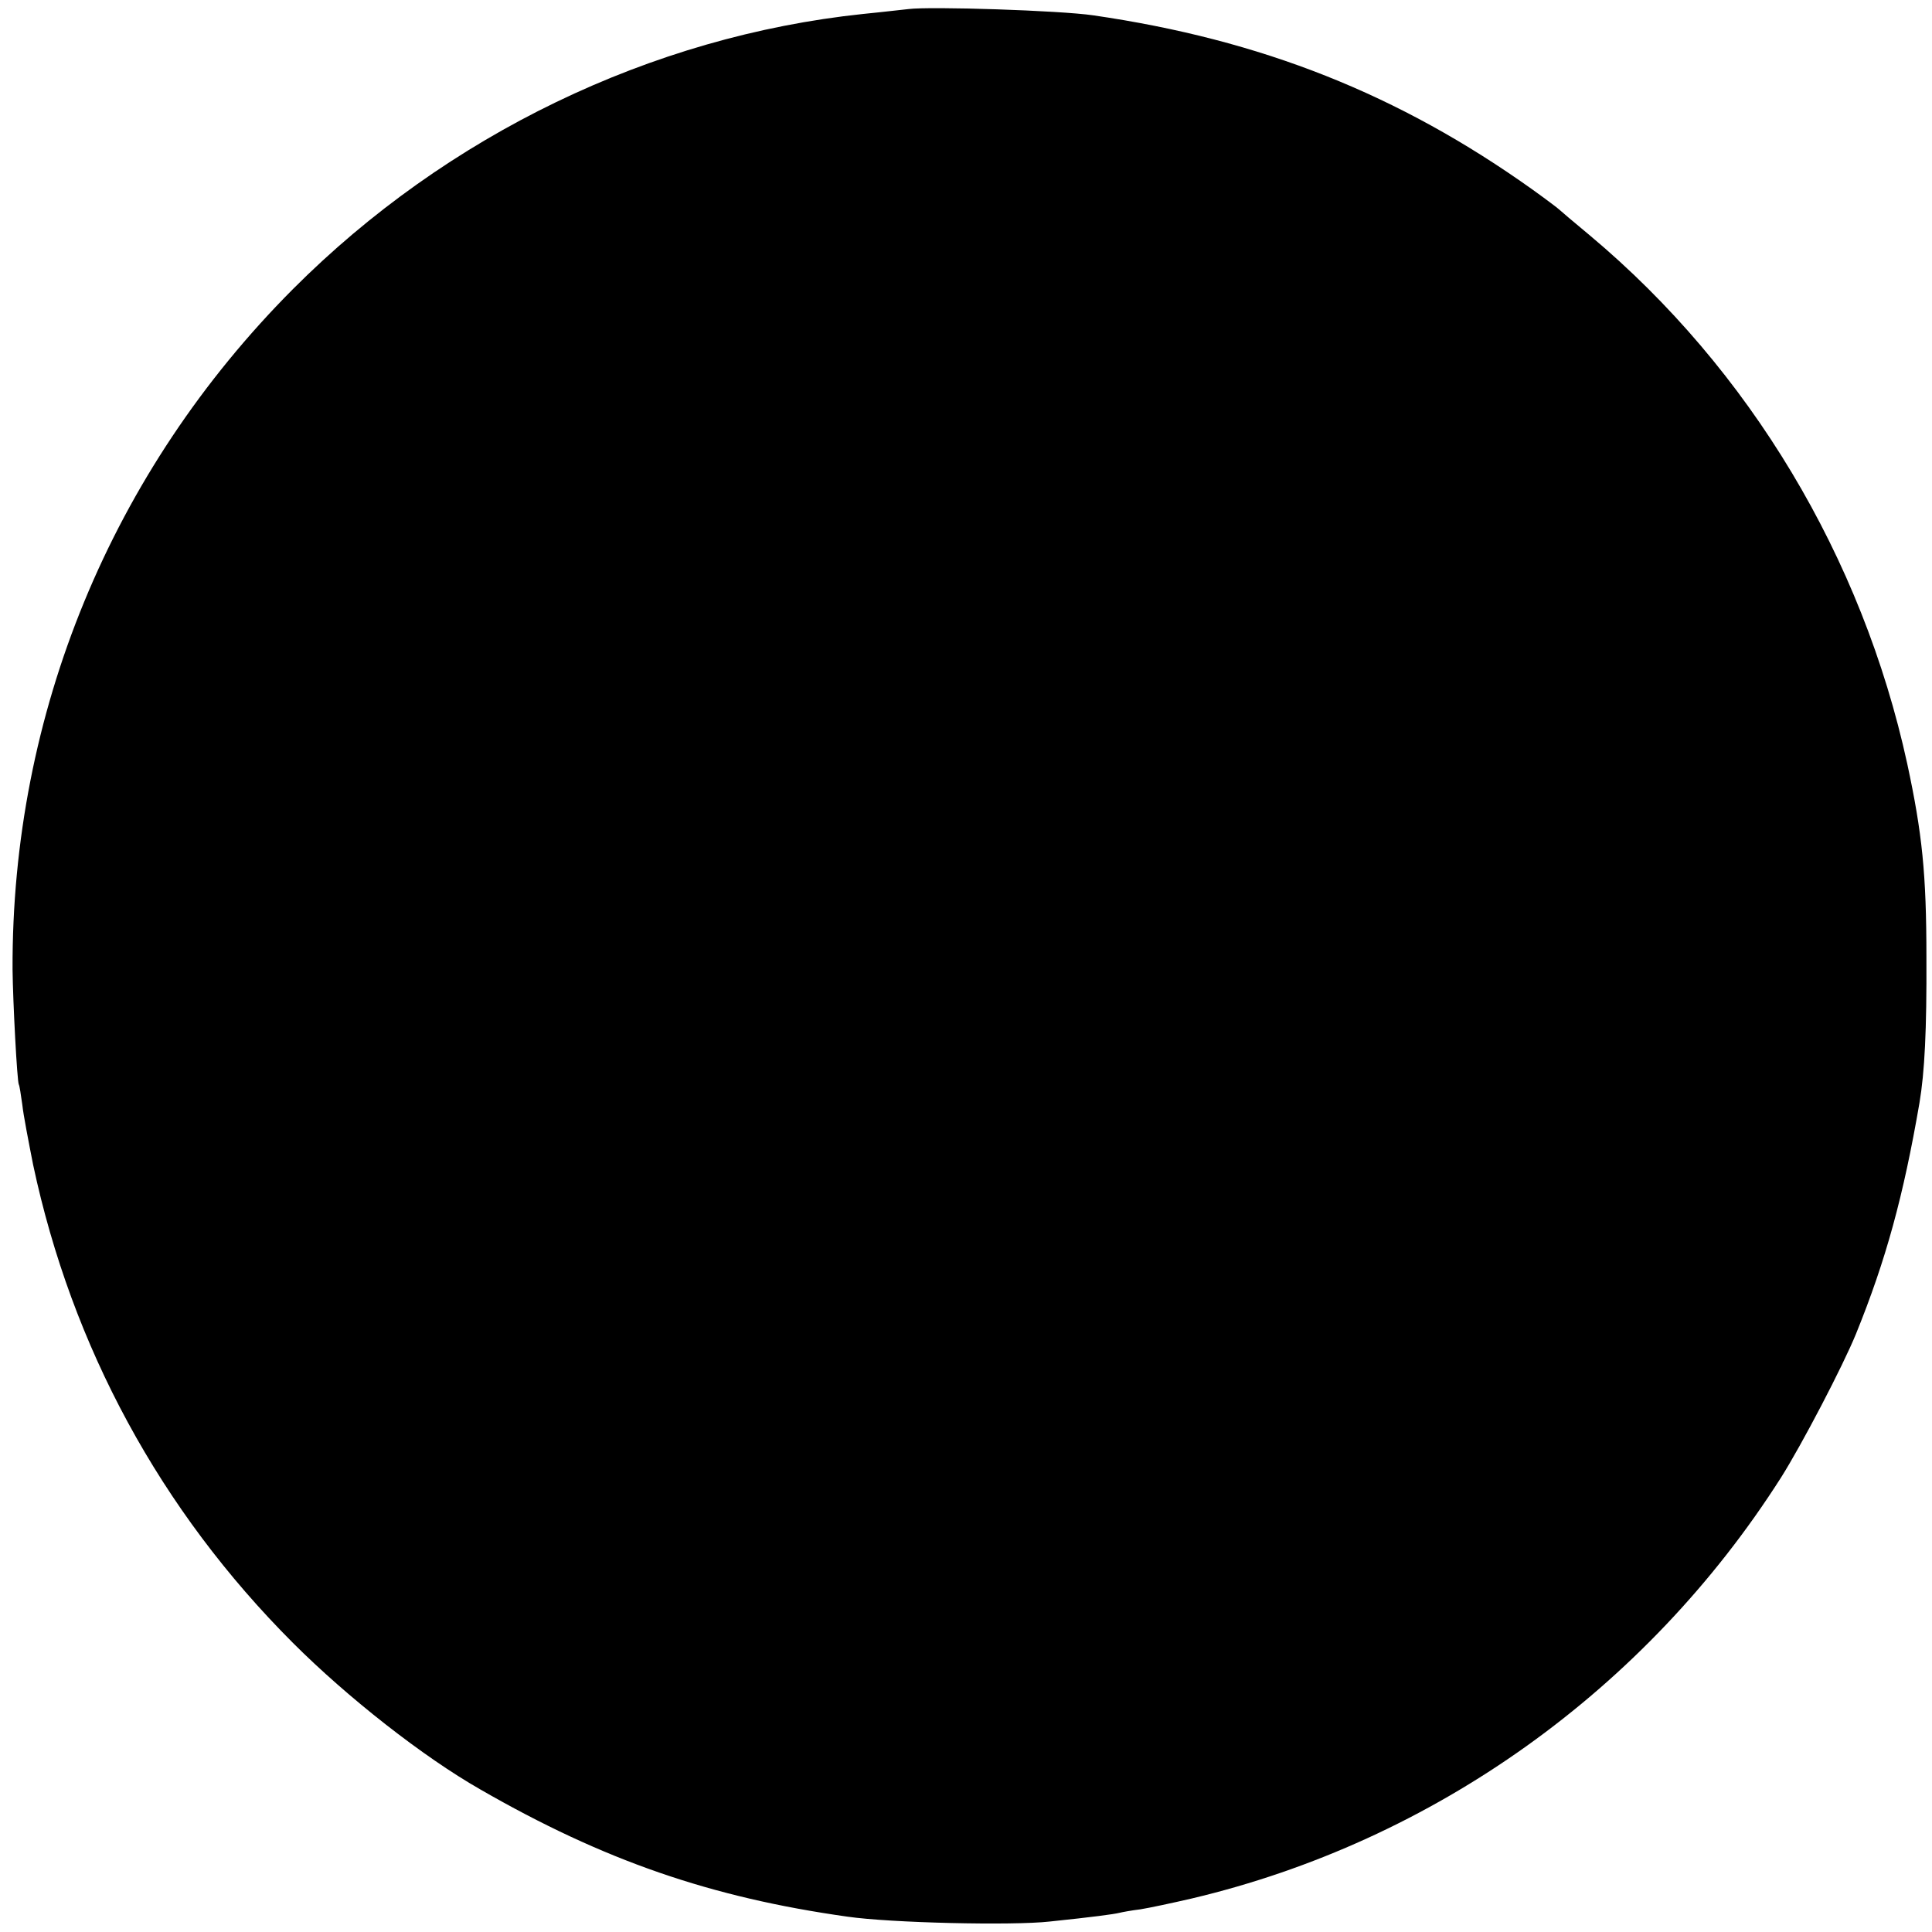 <?xml version="1.0" standalone="no"?>
<!DOCTYPE svg PUBLIC "-//W3C//DTD SVG 20010904//EN"
 "http://www.w3.org/TR/2001/REC-SVG-20010904/DTD/svg10.dtd">
<svg version="1.0" xmlns="http://www.w3.org/2000/svg"
 width="554pt" height="554pt" viewBox="0 0 554 554"
 preserveAspectRatio="xMidYMid meet">
<g transform="translate(0,554) scale(0.1,-0.1)"
fill="#000000" stroke="none">
<path d="M2605 5514 c-11 -1 -69 -8 -130 -14 -608 -64 -1194 -347 -1635 -789
-521 -523 -807 -1217 -804 -1951 1 -92 13 -321 18 -330 2 -3 6 -29 10 -58 3
-29 18 -106 31 -172 111 -522 365 -991 745 -1371 157 -157 374 -327 537 -420
354 -204 662 -310 1053 -365 124 -18 473 -26 580 -14 125 13 184 21 200 25 8
2 35 7 60 10 25 4 91 18 147 31 694 164 1303 599 1690 1207 60 95 177 319 215
412 86 212 136 395 182 662 15 89 21 209 20 418 0 239 -12 355 -55 555 -129
592 -452 1131 -909 1514 -47 39 -87 73 -90 76 -3 3 -36 28 -75 56 -384 274
-778 430 -1260 500 -95 14 -467 26 -530 18z"/>
</g>
</svg>
